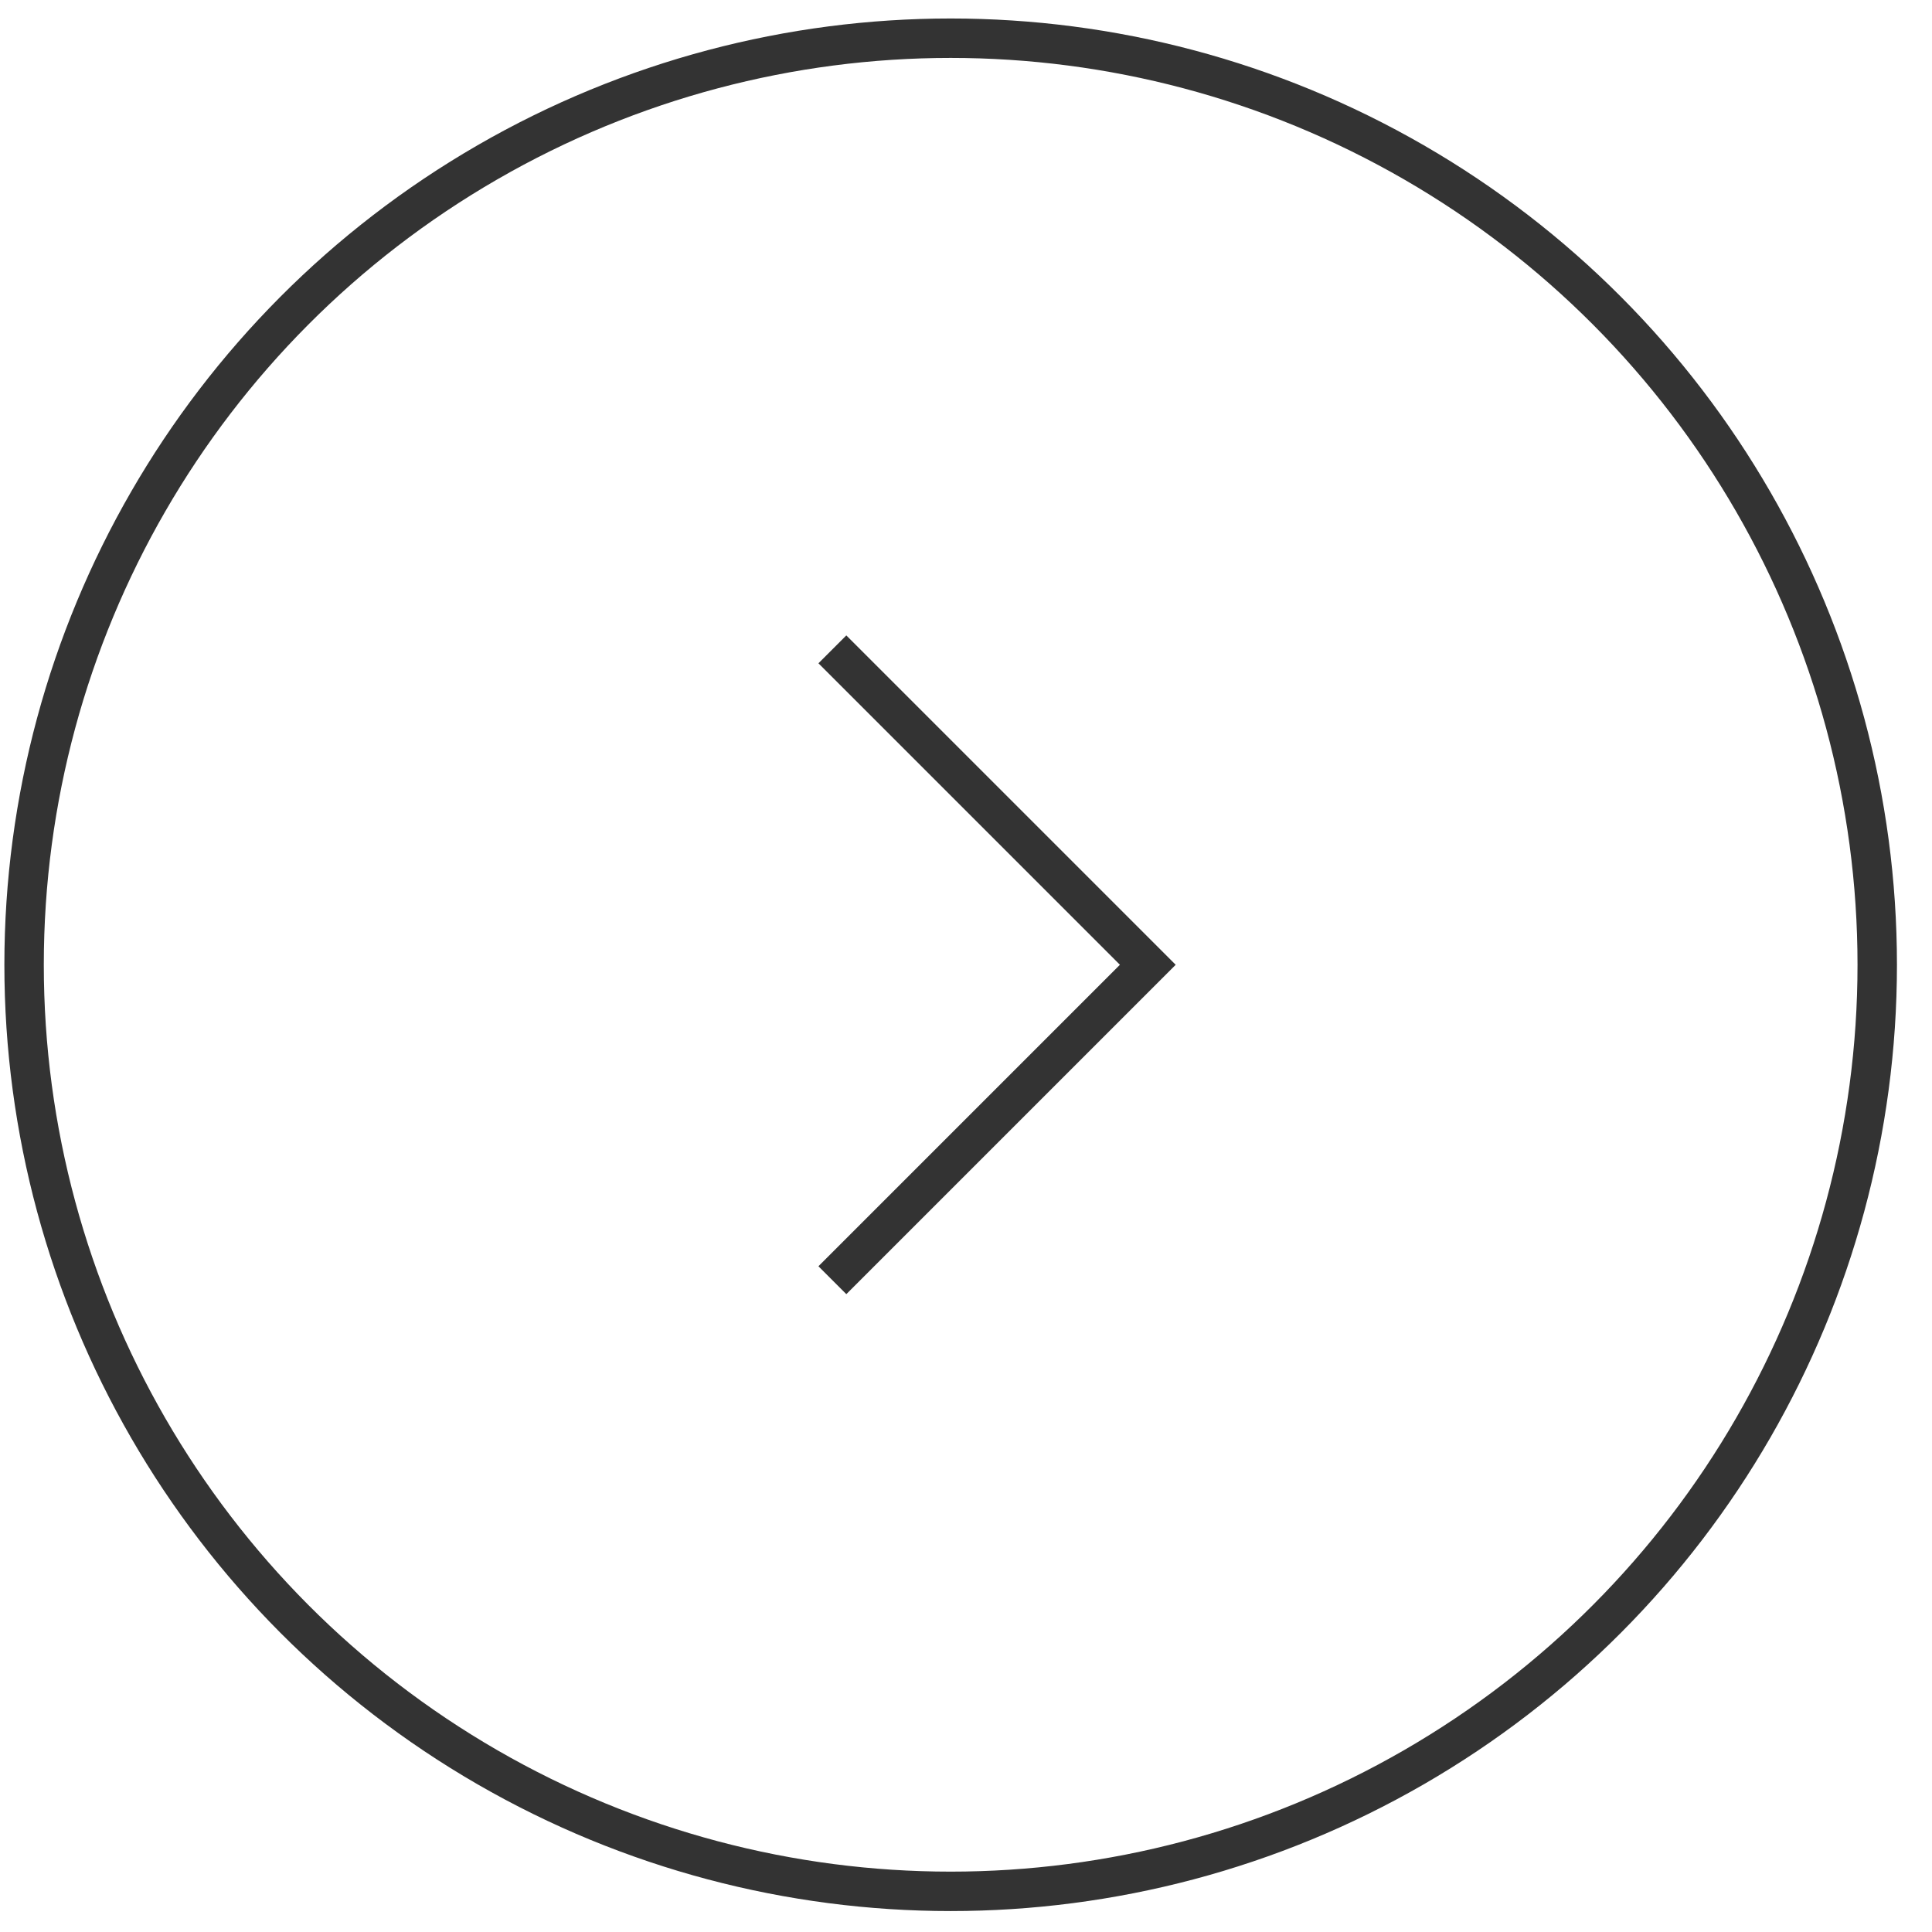 <svg xmlns="http://www.w3.org/2000/svg" width="49" height="49" fill="none">
  <path stroke="#333" d="m21.111 32.469 8-8-8-8"/>
  <circle cx="24.111" cy="24.469" r="23.5" stroke="#333" transform="rotate(-180 24.111 24.469)"/>
</svg>